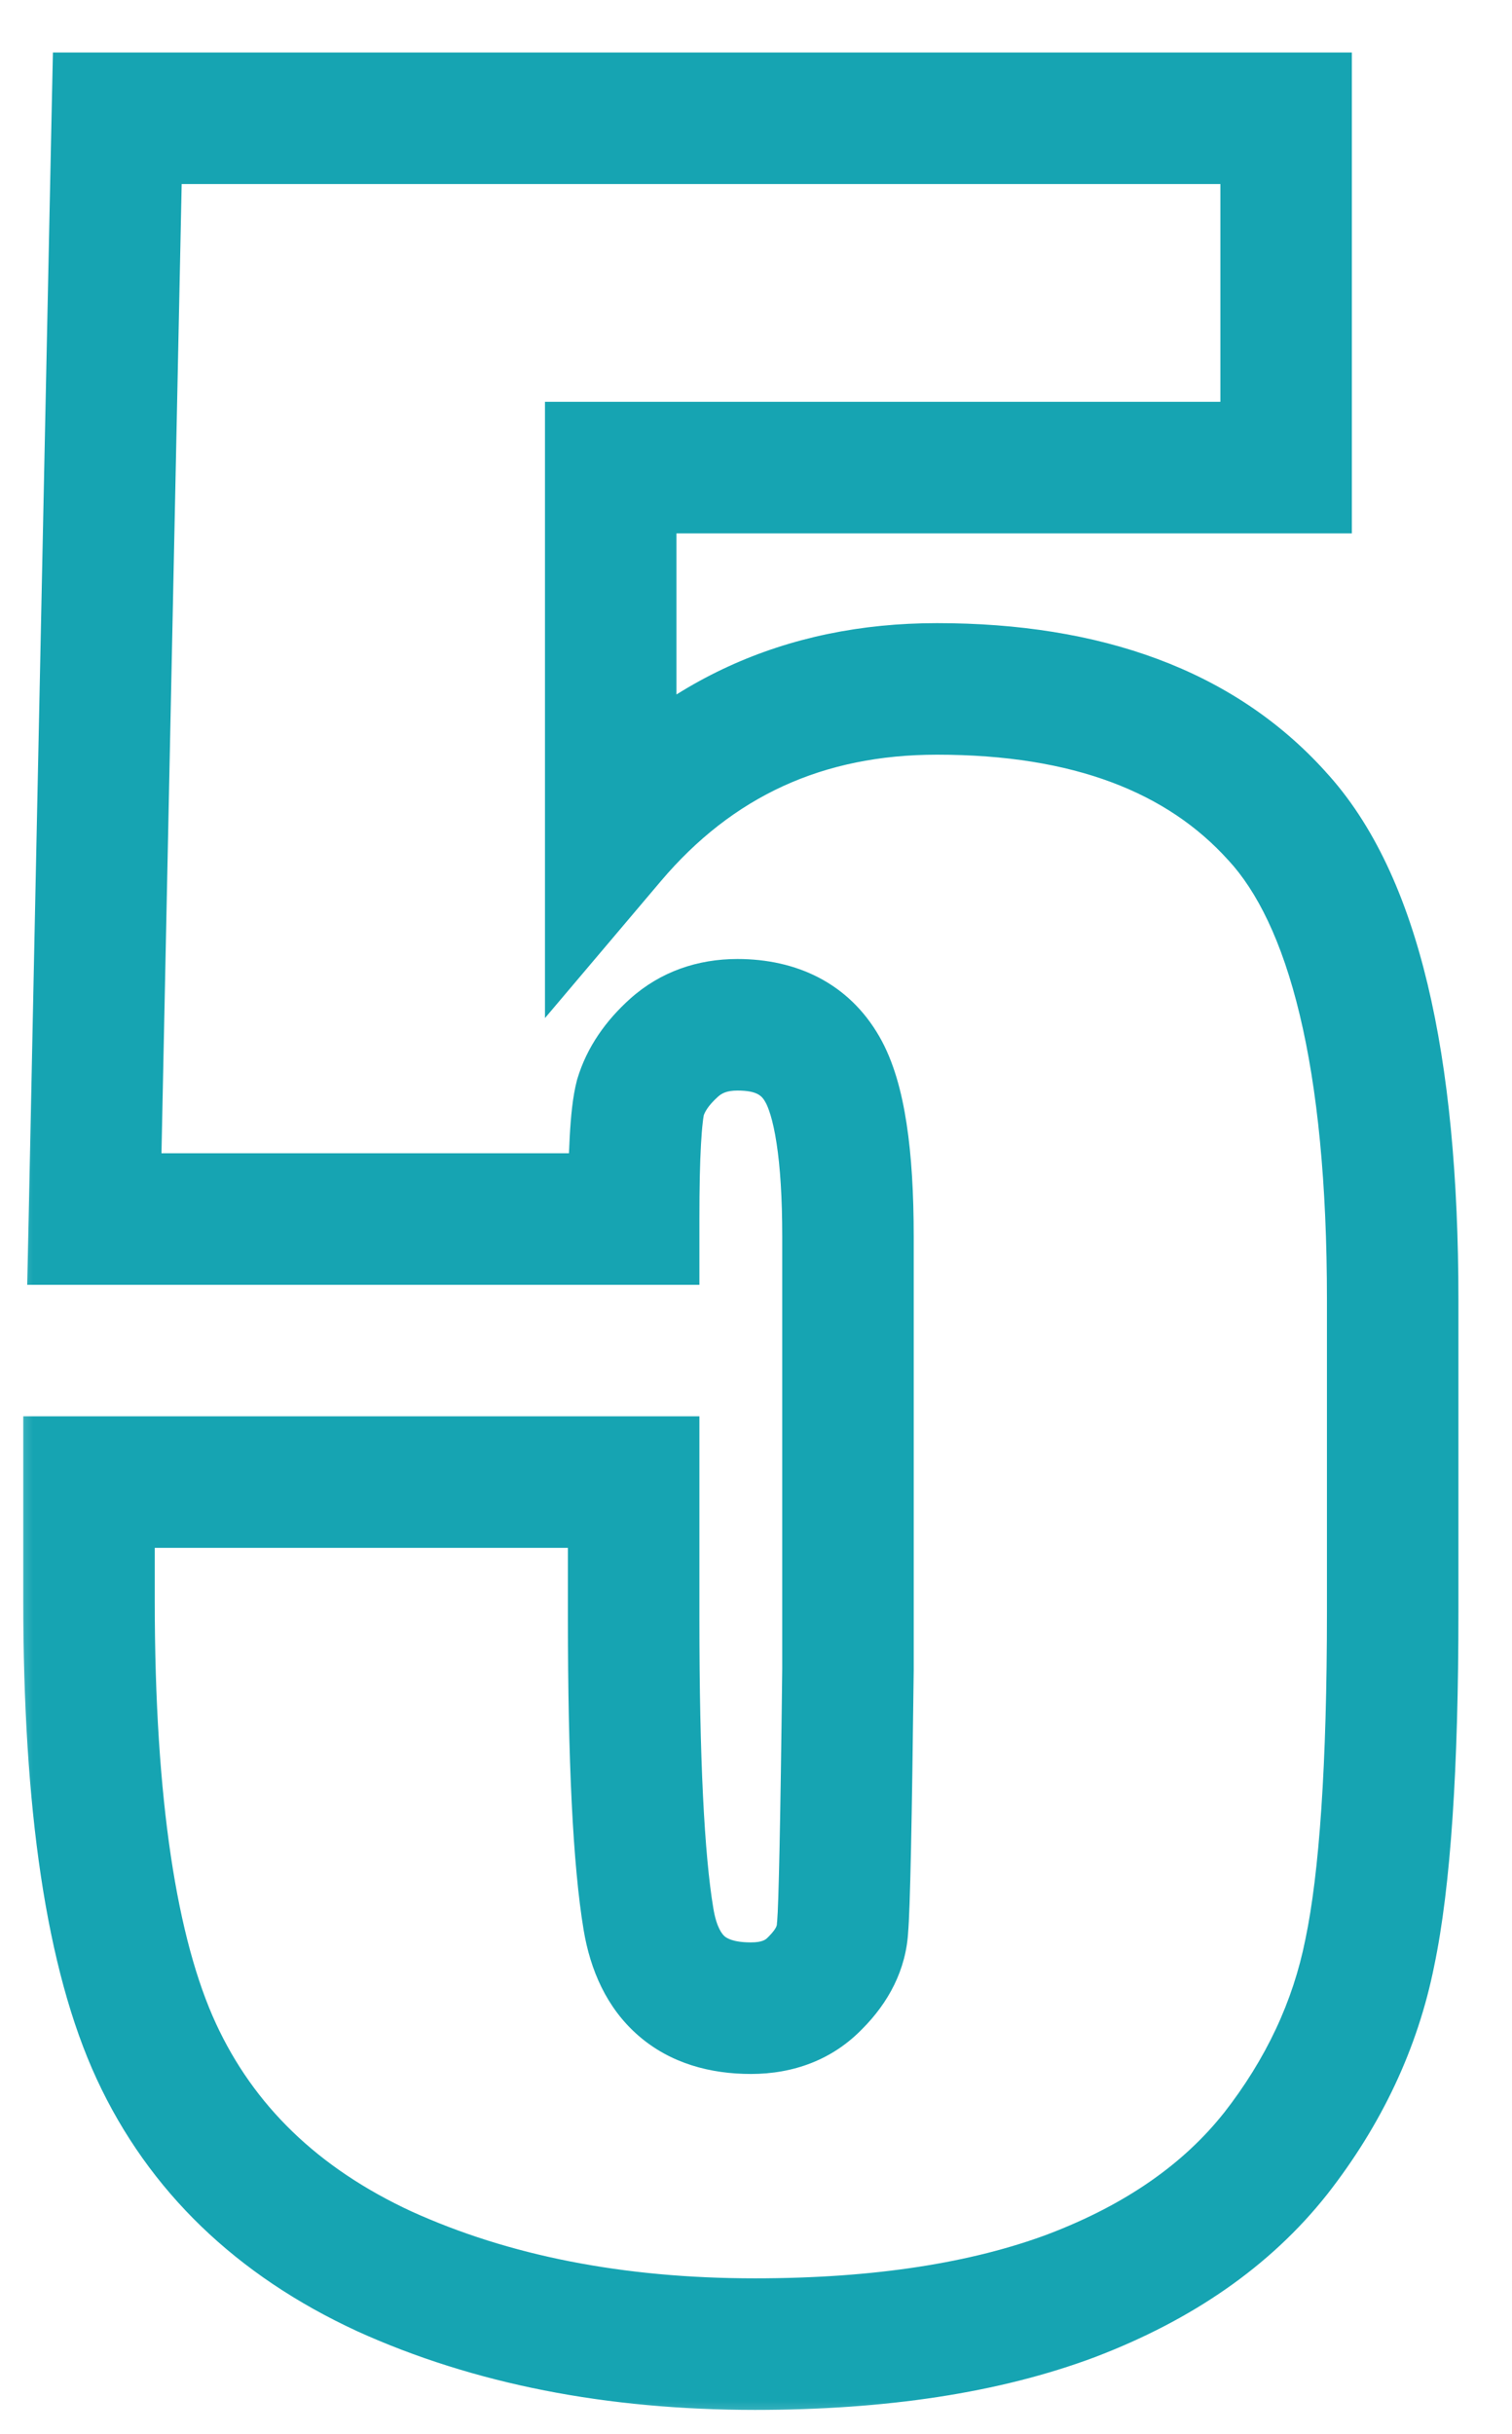 <svg width="23" height="37" viewBox="0 0 23 37" fill="none" xmlns="http://www.w3.org/2000/svg">
<mask id="path-1-outside-1_3341_4951" maskUnits="userSpaceOnUse" x="0" y="0" width="23" height="37" fill="black">
<rect fill="white" width="23" height="37"/>
<path d="M19.564 1.798V7.109H9.29V12.749C10.575 11.231 12.229 10.473 14.253 10.473C16.536 10.473 18.259 11.115 19.421 12.4C20.597 13.672 21.185 16.126 21.185 19.763V24.5C21.185 26.852 21.068 28.581 20.836 29.689C20.617 30.782 20.139 31.801 19.4 32.744C18.662 33.674 17.63 34.392 16.304 34.898C14.991 35.39 13.385 35.636 11.484 35.636C9.352 35.636 7.472 35.267 5.845 34.528C4.218 33.776 3.062 32.662 2.379 31.186C1.695 29.709 1.354 27.426 1.354 24.336V22.531H9.639V24.602C9.639 26.749 9.714 28.273 9.864 29.176C10.015 30.078 10.534 30.529 11.423 30.529C11.833 30.529 12.161 30.399 12.407 30.14C12.667 29.88 12.804 29.6 12.817 29.299C12.845 28.998 12.872 27.692 12.899 25.382V18.799C12.899 17.555 12.77 16.707 12.51 16.256C12.25 15.805 11.819 15.579 11.218 15.579C10.835 15.579 10.514 15.695 10.254 15.928C9.994 16.16 9.823 16.413 9.741 16.686C9.673 16.946 9.639 17.561 9.639 18.532H1.436L1.784 1.798H19.564Z"/>
</mask>
<path d="M19.564 1.798H20.564V0.798H19.564V1.798ZM19.564 7.109V8.109H20.564V7.109H19.564ZM9.29 7.109V6.109H8.29V7.109H9.29ZM9.29 12.749H8.29V15.477L10.053 13.395L9.29 12.749ZM19.421 12.4L18.679 13.071L18.687 13.079L19.421 12.4ZM20.836 29.689L19.857 29.483L19.855 29.492L20.836 29.689ZM19.4 32.744L20.183 33.366L20.188 33.36L19.4 32.744ZM16.304 34.898L16.655 35.834L16.66 35.832L16.304 34.898ZM5.845 34.528L5.425 35.436L5.431 35.439L5.845 34.528ZM1.354 22.531V21.531H0.354V22.531H1.354ZM9.639 22.531H10.639V21.531H9.639V22.531ZM12.407 30.14L11.7 29.433L11.691 29.442L11.681 29.452L12.407 30.14ZM12.817 29.299L11.822 29.208L11.819 29.231L11.818 29.253L12.817 29.299ZM12.899 25.382L13.899 25.394V25.382H12.899ZM9.741 16.686L8.783 16.399L8.778 16.416L8.774 16.432L9.741 16.686ZM9.639 18.532V19.532H10.639V18.532H9.639ZM1.436 18.532L0.436 18.511L0.414 19.532H1.436V18.532ZM1.784 1.798V0.798H0.805L0.784 1.777L1.784 1.798ZM19.564 1.798H18.564V7.109H19.564H20.564V1.798H19.564ZM19.564 7.109V6.109H9.29V7.109V8.109H19.564V7.109ZM9.29 7.109H8.29V12.749H9.29H10.29V7.109H9.29ZM9.29 12.749L10.053 13.395C11.145 12.107 12.518 11.473 14.253 11.473V10.473V9.473C11.941 9.473 10.006 10.356 8.527 12.103L9.29 12.749ZM14.253 10.473V11.473C16.348 11.473 17.762 12.057 18.679 13.071L19.421 12.4L20.163 11.73C18.756 10.174 16.724 9.473 14.253 9.473V10.473ZM19.421 12.4L18.687 13.079C19.117 13.545 19.5 14.296 19.771 15.428C20.041 16.553 20.185 17.992 20.185 19.763H21.185H22.185C22.185 17.897 22.034 16.29 21.716 14.962C21.399 13.639 20.901 12.528 20.155 11.722L19.421 12.4ZM21.185 19.763H20.185V24.5H21.185H22.185V19.763H21.185ZM21.185 24.5H20.185C20.185 26.84 20.067 28.483 19.857 29.483L20.836 29.689L21.815 29.894C22.07 28.68 22.185 26.863 22.185 24.5H21.185ZM20.836 29.689L19.855 29.492C19.669 30.422 19.262 31.298 18.613 32.128L19.4 32.744L20.188 33.36C21.015 32.303 21.565 31.143 21.817 29.885L20.836 29.689ZM19.4 32.744L18.617 32.122C18.011 32.886 17.139 33.509 15.947 33.963L16.304 34.898L16.66 35.832C18.121 35.275 19.314 34.462 20.183 33.366L19.4 32.744ZM16.304 34.898L15.953 33.961C14.784 34.399 13.305 34.636 11.484 34.636V35.636V36.636C13.465 36.636 15.198 36.38 16.655 35.834L16.304 34.898ZM11.484 35.636V34.636C9.467 34.636 7.732 34.287 6.258 33.618L5.845 34.528L5.431 35.439C7.211 36.246 9.236 36.636 11.484 36.636V35.636ZM5.845 34.528L6.264 33.621C4.829 32.957 3.86 32.004 3.286 30.765L2.379 31.186L1.471 31.606C2.265 33.32 3.606 34.595 5.425 35.436L5.845 34.528ZM2.379 31.186L3.286 30.765C2.697 29.492 2.354 27.388 2.354 24.336H1.354H0.354C0.354 27.463 0.694 29.926 1.471 31.606L2.379 31.186ZM1.354 24.336H2.354V22.531H1.354H0.354V24.336H1.354ZM1.354 22.531V23.531H9.639V22.531V21.531H1.354V22.531ZM9.639 22.531H8.639V24.602H9.639H10.639V22.531H9.639ZM9.639 24.602H8.639C8.639 26.751 8.713 28.348 8.878 29.34L9.864 29.176L10.851 29.011C10.715 28.198 10.639 26.747 10.639 24.602H9.639ZM9.864 29.176L8.878 29.34C8.979 29.945 9.225 30.524 9.711 30.946C10.2 31.371 10.809 31.529 11.423 31.529V30.529V29.529C11.148 29.529 11.053 29.462 11.022 29.436C10.989 29.407 10.9 29.309 10.851 29.011L9.864 29.176ZM11.423 30.529V31.529C12.064 31.529 12.67 31.316 13.133 30.827L12.407 30.14L11.681 29.452C11.652 29.483 11.602 29.529 11.423 29.529V30.529ZM12.407 30.14L13.114 30.847C13.51 30.451 13.789 29.946 13.816 29.344L12.817 29.299L11.818 29.253C11.818 29.262 11.816 29.274 11.806 29.296C11.794 29.321 11.765 29.367 11.7 29.433L12.407 30.14ZM12.817 29.299L13.813 29.389C13.845 29.038 13.872 27.674 13.899 25.394L12.899 25.382L11.899 25.37C11.872 27.71 11.844 28.959 11.822 29.208L12.817 29.299ZM12.899 25.382H13.899V18.799H12.899H11.899V25.382H12.899ZM12.899 18.799H13.899C13.899 18.146 13.866 17.569 13.79 17.078C13.717 16.601 13.595 16.137 13.376 15.757L12.51 16.256L11.643 16.755C11.684 16.826 11.757 17.011 11.813 17.381C11.868 17.738 11.899 18.207 11.899 18.799H12.899ZM12.51 16.256L13.376 15.757C12.907 14.942 12.111 14.579 11.218 14.579V15.579V16.579C11.528 16.579 11.593 16.667 11.643 16.755L12.51 16.256ZM11.218 15.579V14.579C10.615 14.579 10.049 14.769 9.587 15.182L10.254 15.928L10.921 16.673C10.979 16.621 11.055 16.579 11.218 16.579V15.579ZM10.254 15.928L9.587 15.182C9.22 15.511 8.929 15.914 8.783 16.399L9.741 16.686L10.699 16.974C10.717 16.912 10.768 16.81 10.921 16.673L10.254 15.928ZM9.741 16.686L8.774 16.432C8.712 16.668 8.683 16.976 8.666 17.287C8.647 17.621 8.639 18.038 8.639 18.532H9.639H10.639C10.639 18.056 10.647 17.68 10.663 17.398C10.671 17.258 10.68 17.147 10.69 17.064C10.694 17.023 10.699 16.992 10.703 16.97C10.707 16.946 10.709 16.938 10.708 16.941L9.741 16.686ZM9.639 18.532V17.532H1.436V18.532V19.532H9.639V18.532ZM1.436 18.532L2.435 18.553L2.784 1.819L1.784 1.798L0.784 1.777L0.436 18.511L1.436 18.532ZM1.784 1.798V2.798H19.564V1.798V0.798H1.784V1.798Z" fill="#16A4B2" mask="url(#path-1-outside-1_3341_4951)"/>
</svg>
